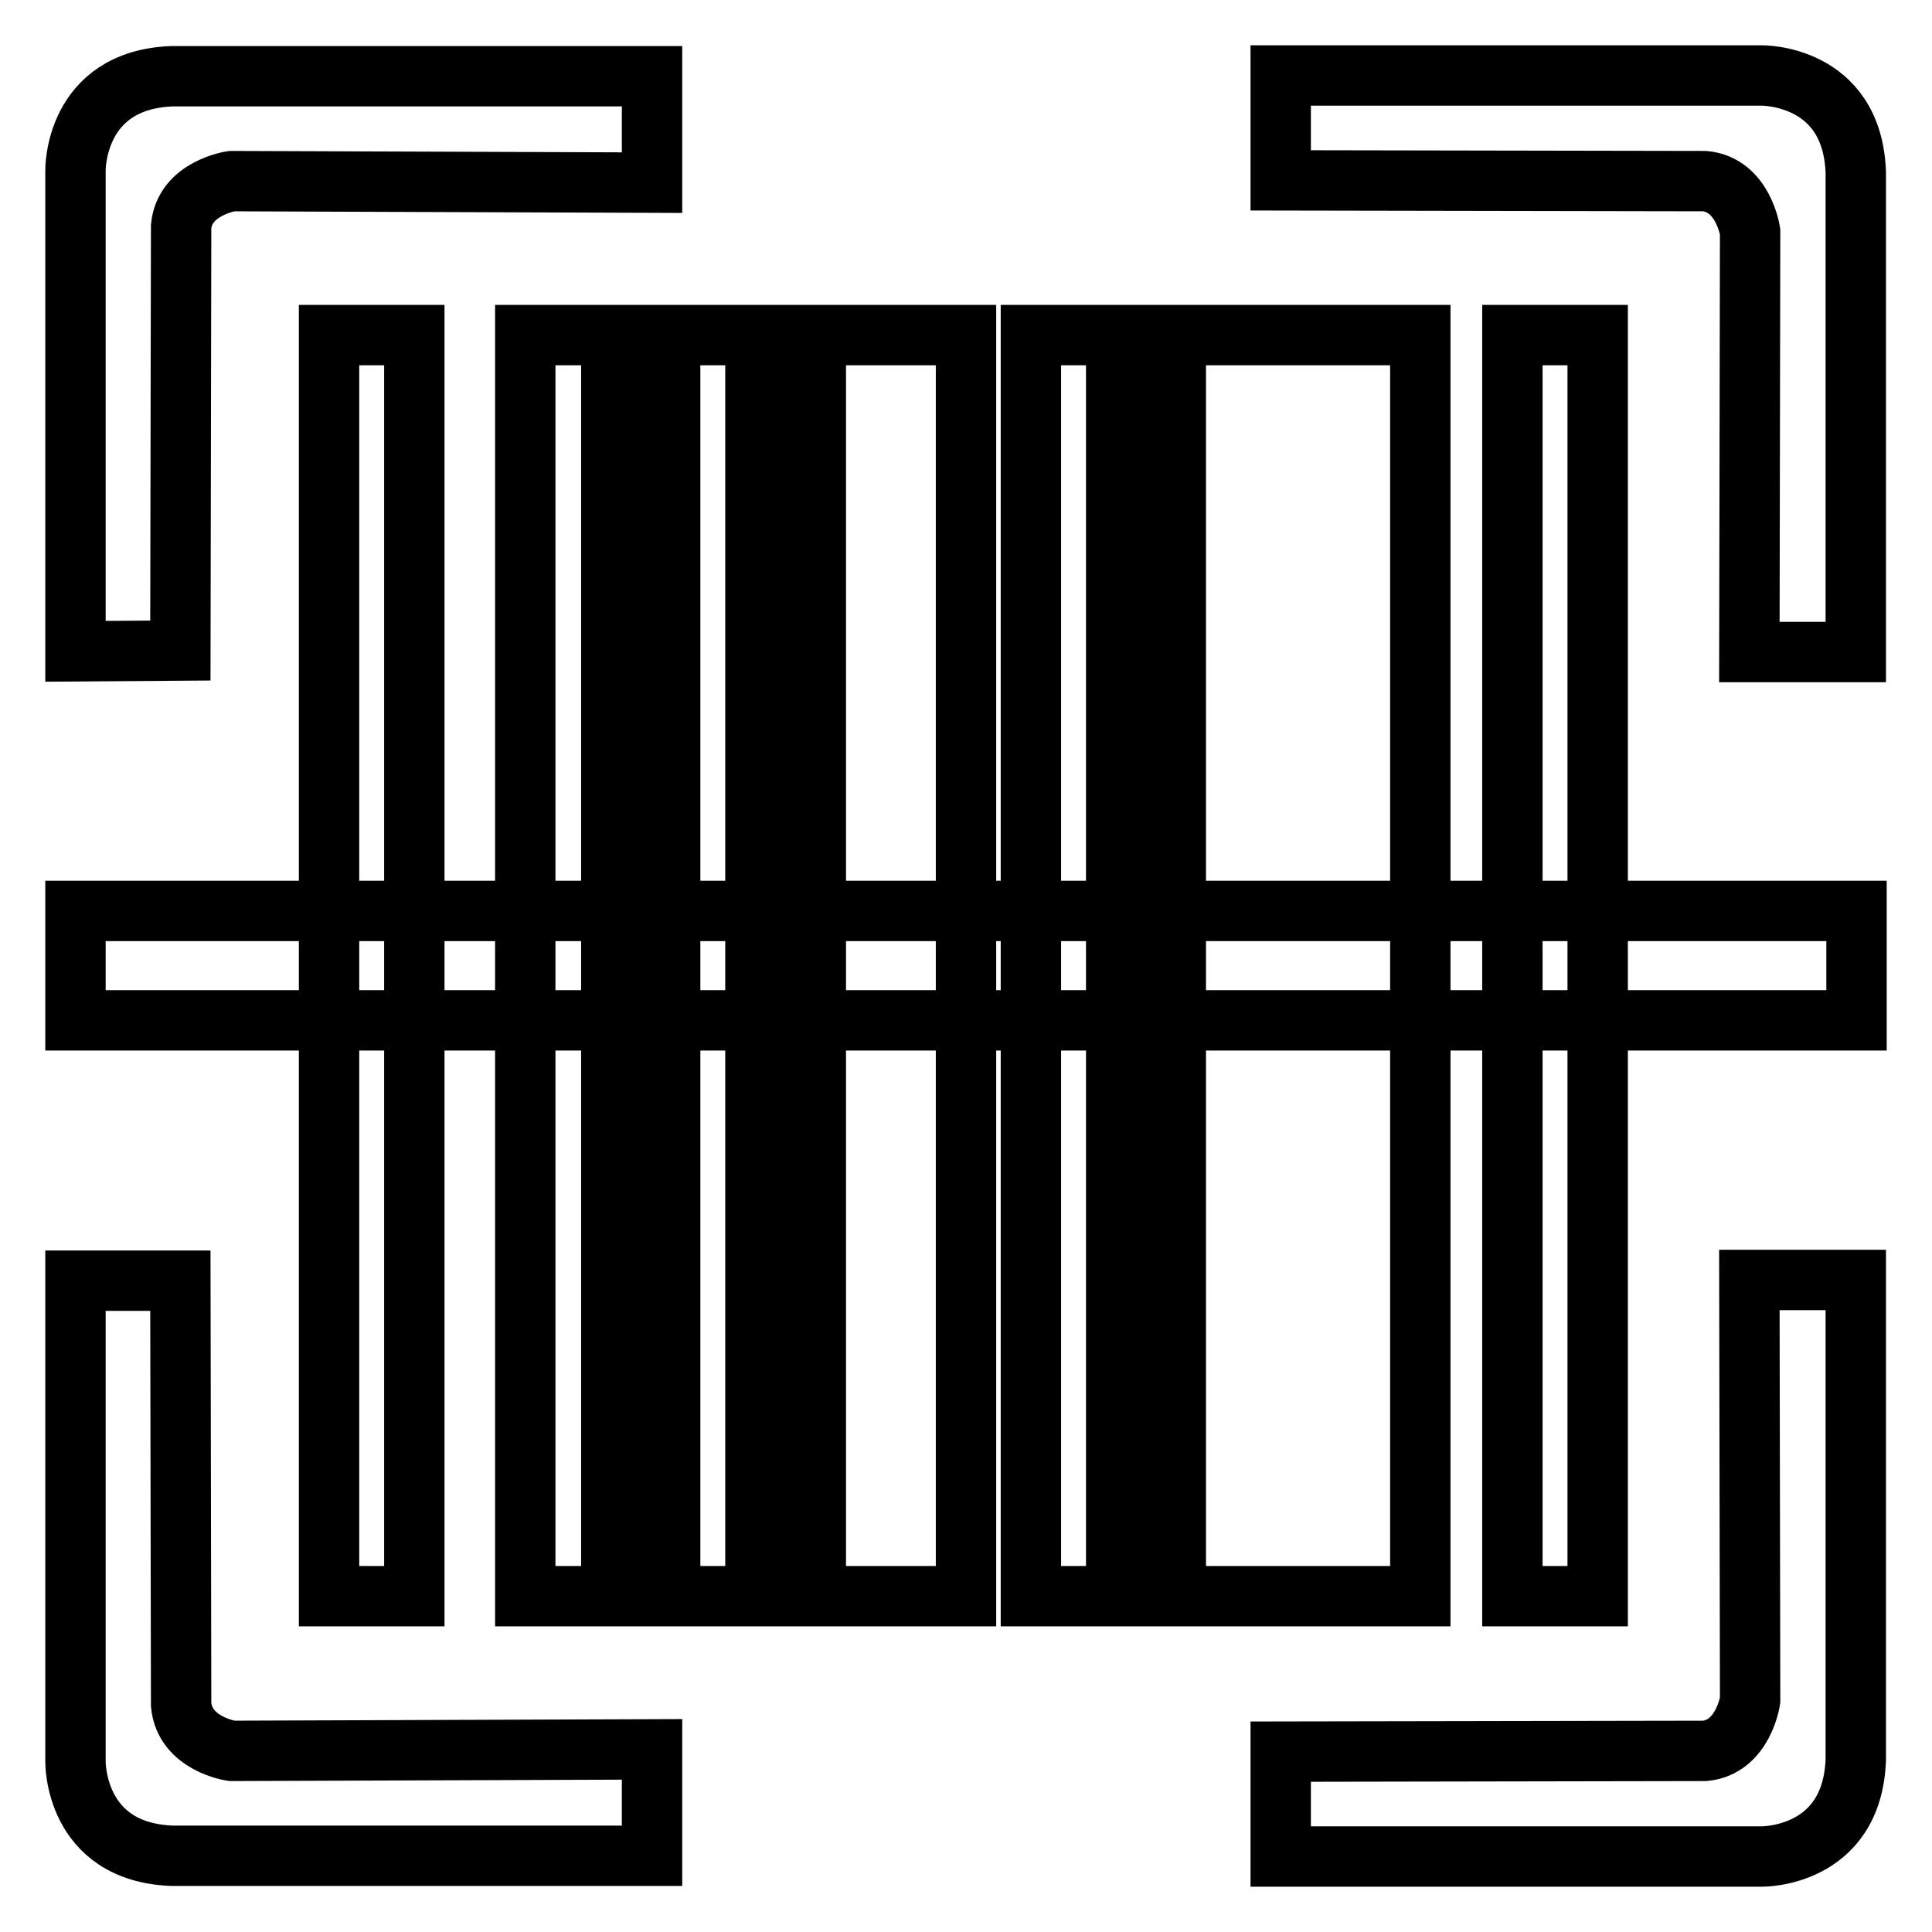 <?xml version="1.0" encoding="utf-8"?>
<!-- Svg Vector Icons : http://www.onlinewebfonts.com/icon -->
<!DOCTYPE svg PUBLIC "-//W3C//DTD SVG 1.1//EN" "http://www.w3.org/Graphics/SVG/1.1/DTD/svg11.dtd">
<svg version="1.1" xmlns="http://www.w3.org/2000/svg" xmlns:xlink="http://www.w3.org/1999/xlink" x="0px" y="0px" viewBox="0 0 256 256" enable-background="new 0 0 256 256" xml:space="preserve">
<g> <path stroke-width="8" fill-opacity="0" stroke="#000000"  d="M10,86.3V22.6c0,0-0.2-12,12.8-12.5h63.6v14.1L30.7,24c0,0-6.2,0.9-6.7,6c0,5.5-0.1,56.2-0.1,56.2L10,86.3 L10,86.3z M169.7,10h63.7c0,0,12-0.2,12.5,12.8v63.6h-14.1l0.1-55.7c0,0-0.9-6.2-6-6.7c-5.5,0-56.2-0.1-56.2-0.1V10L169.7,10z  M10,169.7v63.7c0,0-0.2,12,12.8,12.5h63.6v-14.1L30.7,232c0,0-6.2-0.9-6.7-6.1c0-5.5-0.1-56.2-0.1-56.2H10L10,169.7L10,169.7z  M169.7,246h63.7c0,0,12,0.2,12.5-12.8v-63.6h-14.1l0.1,55.7c0,0-0.9,6.2-6,6.7c-5.5,0-56.2,0.1-56.2,0.1V246L169.7,246z M10,120.7 h236v14.5H10V120.7L10,120.7z M43.6,44.4h11.3v167.1H43.6V44.4z M69.6,44.4H81v167.1H69.6V44.4z M88.8,44.4h11.3v167.1H88.8V44.4z  M136.6,44.4h11.3v167.1h-11.3V44.4z M200.4,44.4h11.3v167.1h-11.3V44.4z M108.1,44.4H128v167.1h-19.9V44.4z M155.8,44.4h32.4 v167.1h-32.4V44.4z"/></g>
</svg>